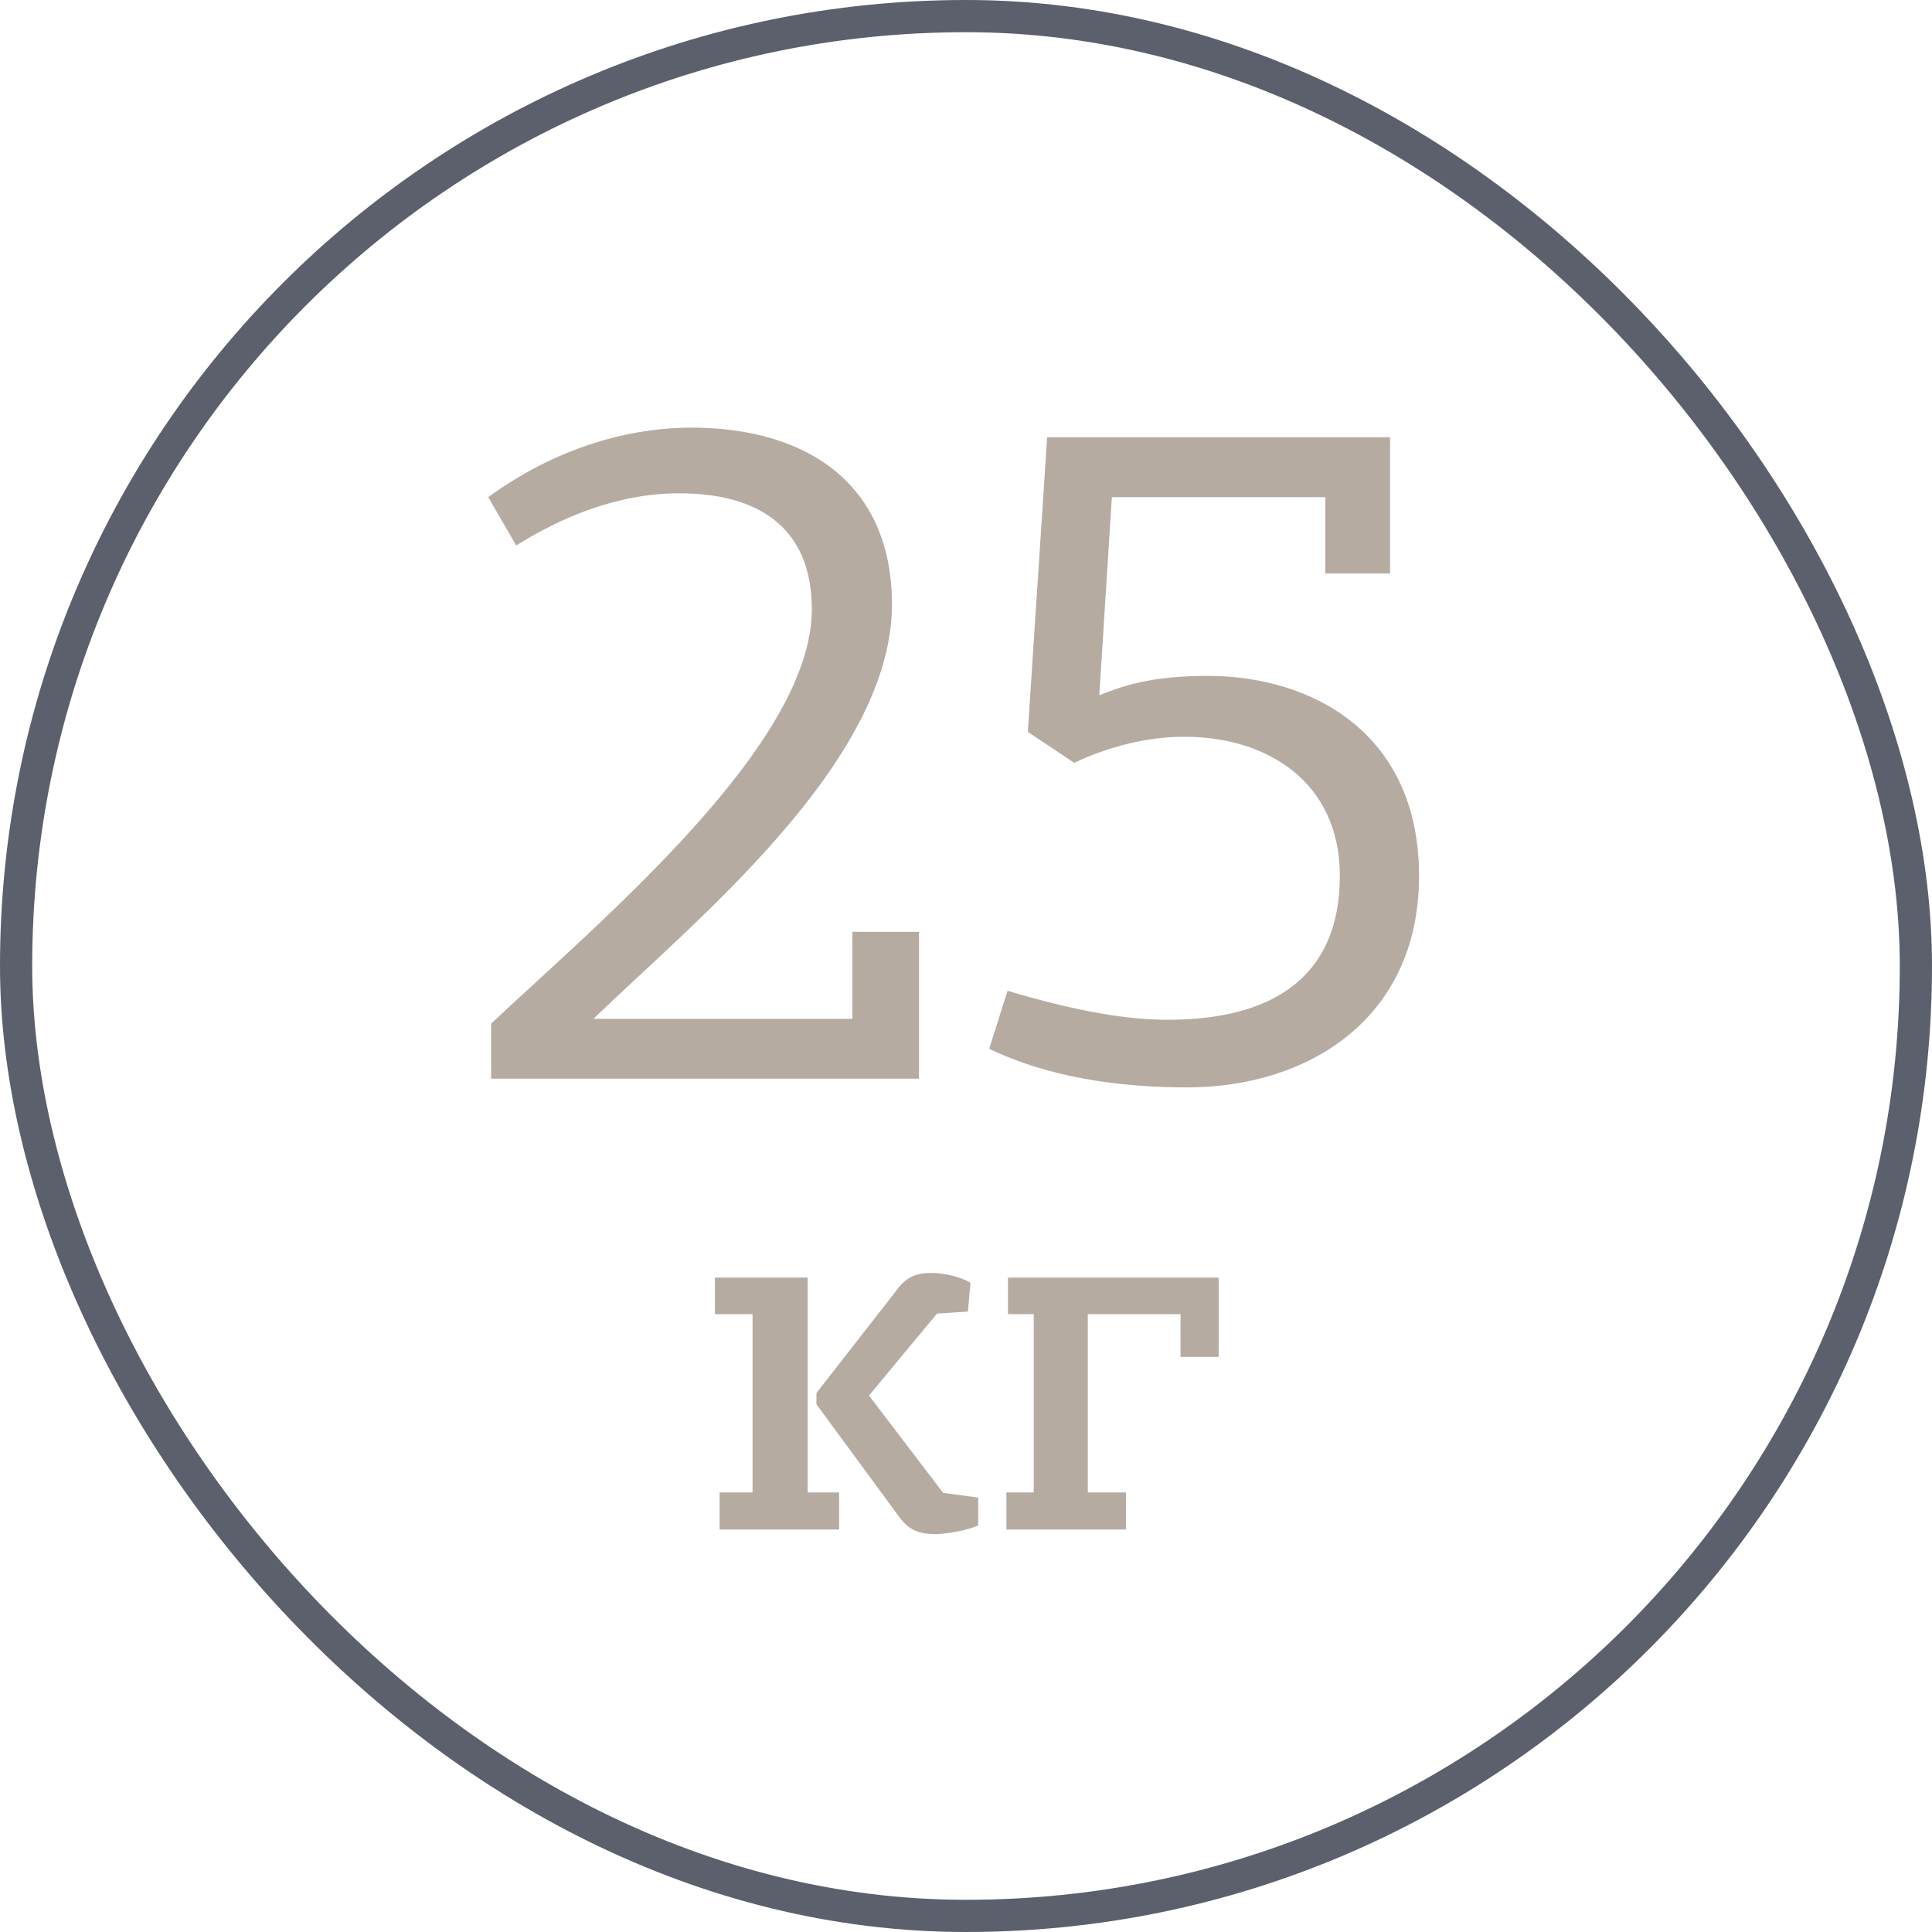 <?xml version="1.0" encoding="UTF-8"?> <svg xmlns="http://www.w3.org/2000/svg" width="60" height="60" viewBox="0 0 60 60" fill="none"><rect x="0.5" y="0.5" width="59" height="59" rx="29.5" stroke="#5C5F6C"></rect><path d="M27.701 18.77C27.701 23.69 21.491 28.67 18.431 31.64H26.471V28.94H28.541V33.5H15.252V31.79C18.701 28.55 25.212 23.12 25.212 18.92C25.212 16.37 23.532 15.32 21.102 15.32C20.111 15.32 18.341 15.5 16.032 16.94L15.162 15.44C17.591 13.67 19.962 13.28 21.462 13.28C25.091 13.28 27.701 15.05 27.701 18.77ZM36.78 22.88C35.64 22.88 34.44 23.18 33.36 23.69L31.92 22.73L32.52 13.58H43.17V17.81H41.16V15.44H34.53L34.14 21.59C34.83 21.32 35.7 20.99 37.5 20.99C40.77 20.99 44.07 22.79 44.07 27.2C44.07 31.64 40.62 33.77 36.87 33.77C34.68 33.77 32.52 33.44 30.72 32.57L31.29 30.77C33.51 31.43 35.04 31.67 36.27 31.67C39.51 31.67 41.61 30.35 41.61 27.2C41.61 24.29 39.36 22.88 36.78 22.88Z" fill="#B5ABA1"></path><path d="M22.347 47.5V46.348H23.371V40.812H22.203V39.676H25.083V46.348H26.059V47.5H22.347ZM26.987 43.34L29.291 46.364L30.379 46.508V47.372C30.043 47.532 29.435 47.628 29.083 47.644C28.555 47.644 28.235 47.532 27.931 47.116L25.355 43.612V43.26L27.803 40.124C28.123 39.66 28.443 39.532 28.923 39.532C29.339 39.532 29.835 39.66 30.139 39.836L30.059 40.732L29.099 40.796L26.987 43.34ZM34.967 47.5H31.255V46.348H32.103V40.812H31.303V39.676H37.847V42.14H36.663V40.812H33.783V46.348H34.967V47.5Z" fill="#B5ABA1"></path></svg> 